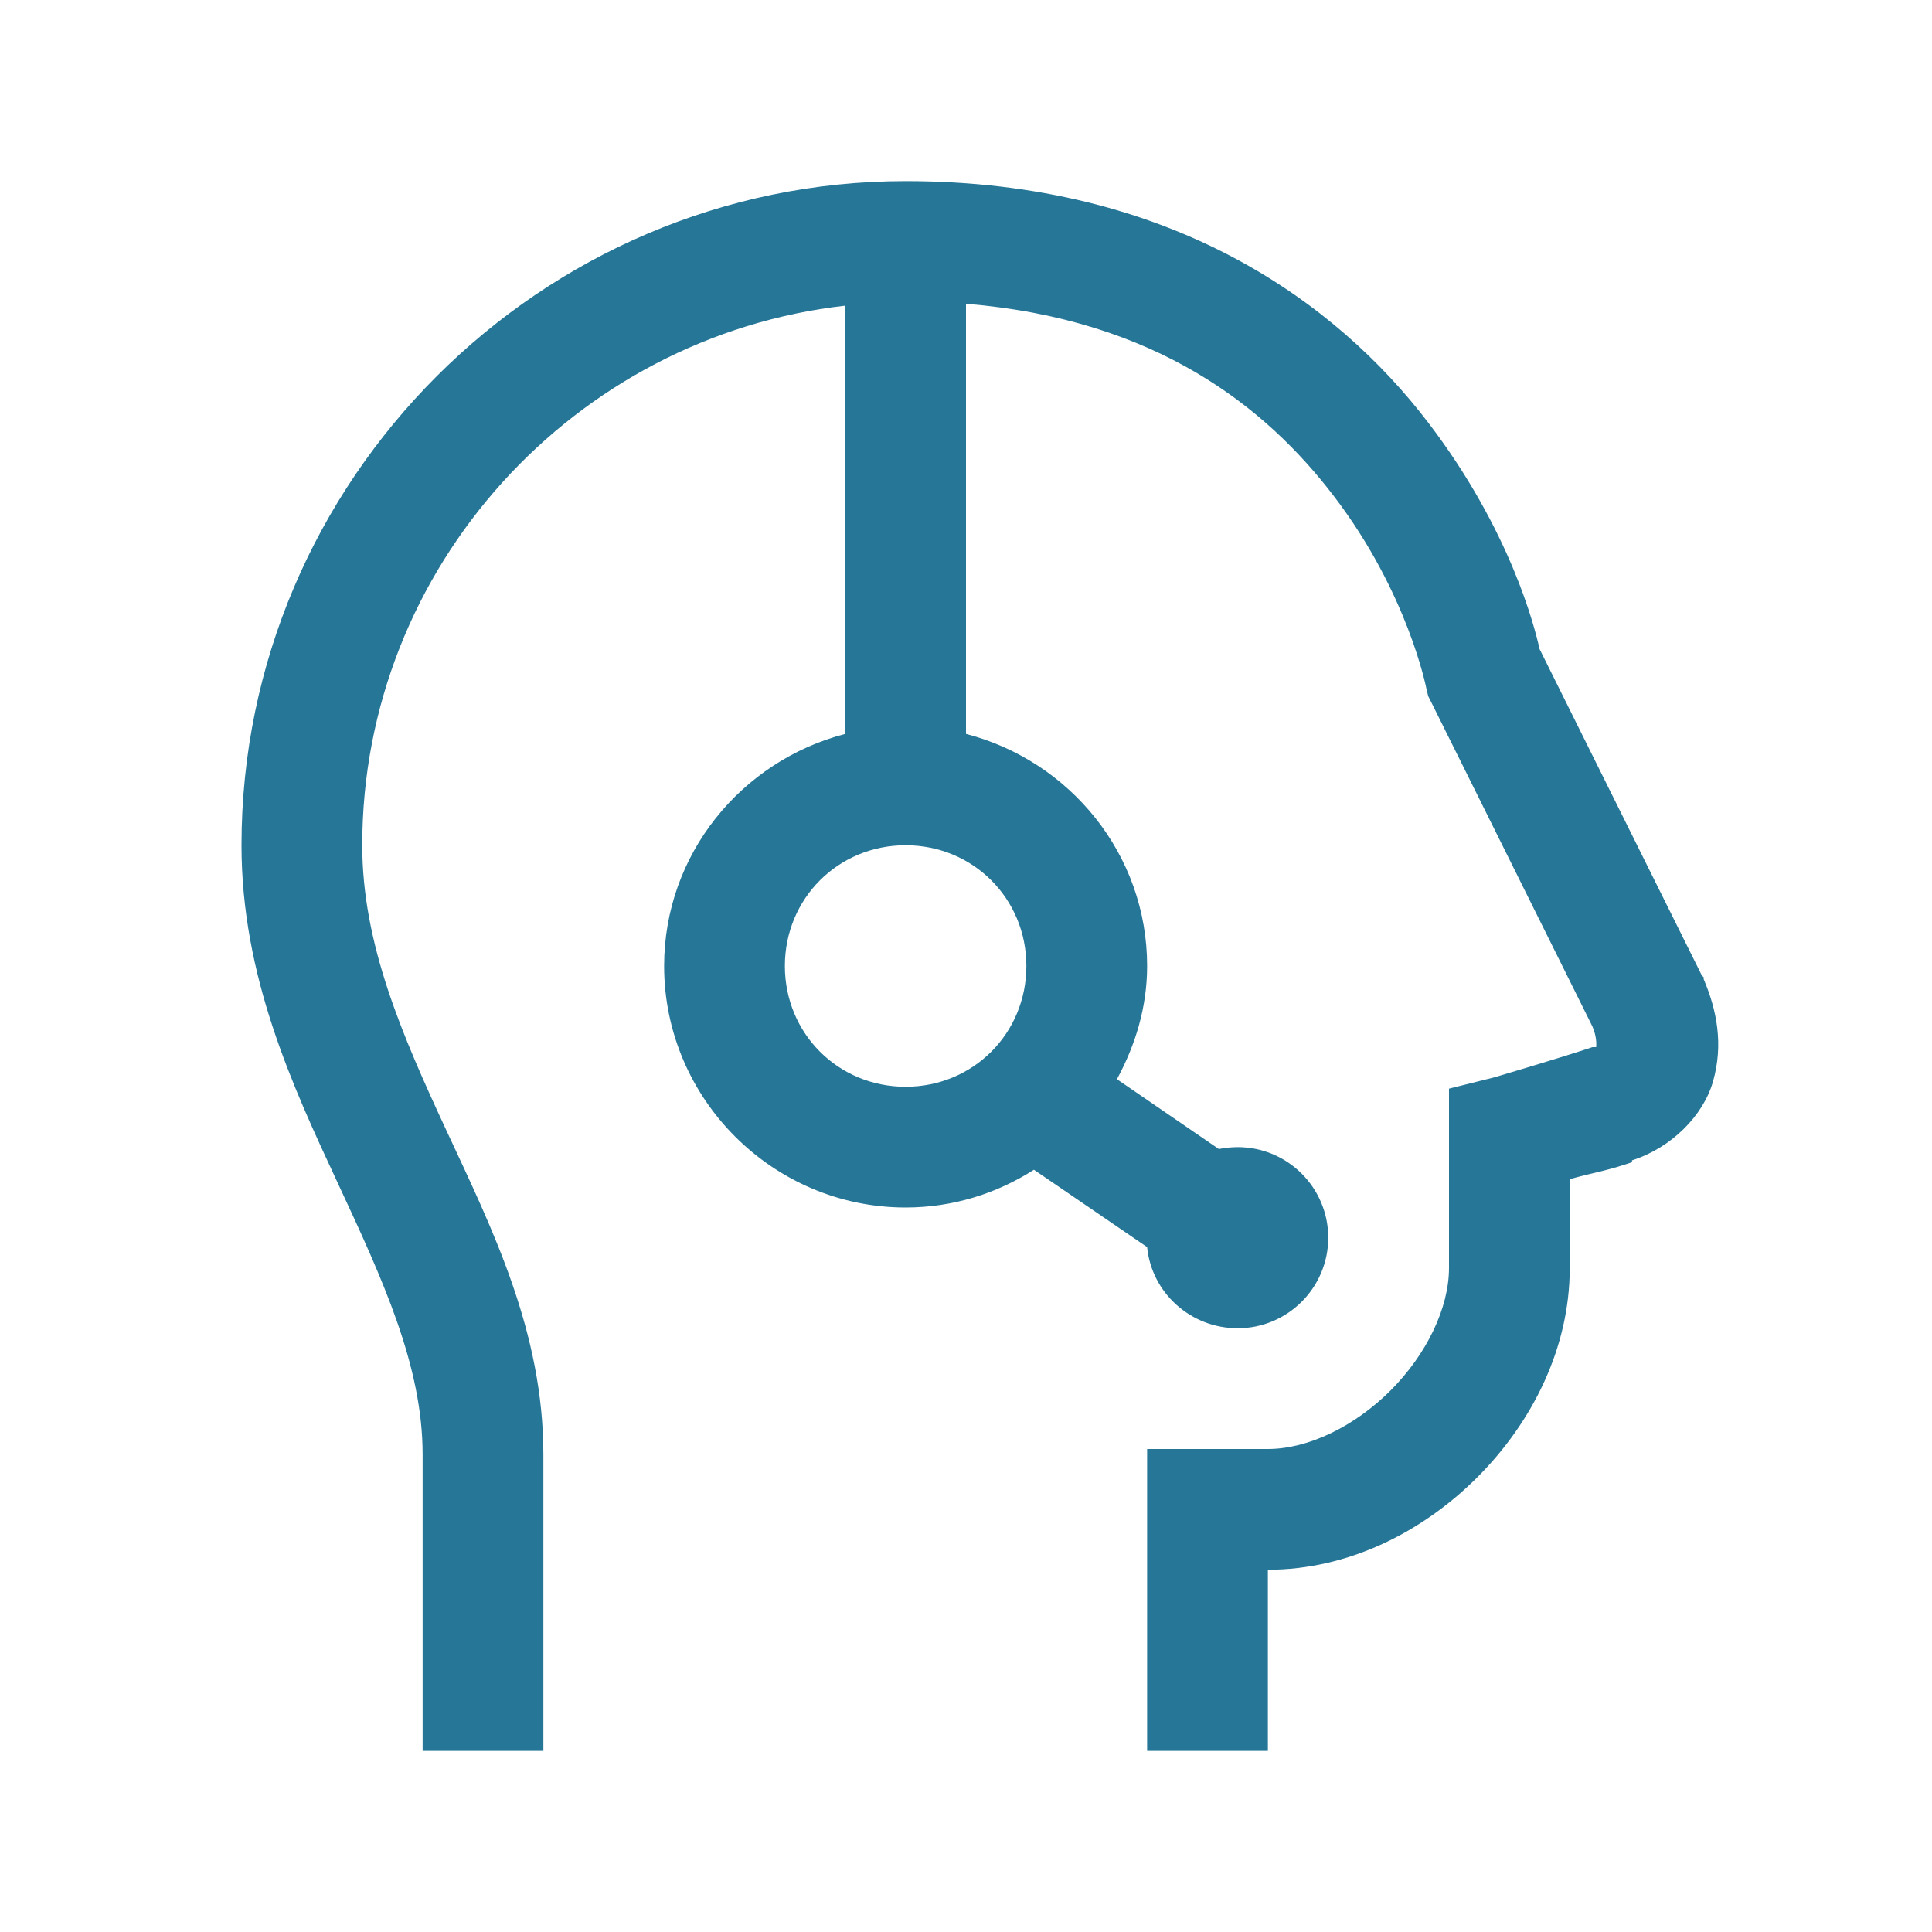 <svg xmlns="http://www.w3.org/2000/svg" fill="none" viewBox="0 0 48 48" height="48" width="48">
<path fill="#267697" d="M22.5 4.5C13.43 4.5 6 11.93 6 21C6 24.246 7.26 26.965 8.391 29.391C9.521 31.816 10.5 33.943 10.5 36.141V43.5H13.5V36.141C13.5 33.088 12.229 30.533 11.109 28.125C9.99 25.717 9 23.455 9 21C9 14.08 14.279 8.355 21 7.594V18.234C18.422 18.902 16.5 21.223 16.5 24C16.5 27.299 19.201 30 22.5 30C23.672 30 24.762 29.654 25.688 29.062L28.5 30.984C28.611 32.121 29.584 33 30.75 33C31.992 33 33 31.992 33 30.75C33 29.508 31.992 28.5 30.75 28.5C30.592 28.5 30.428 28.518 30.281 28.547L27.75 26.812C28.207 25.969 28.5 25.025 28.5 24C28.5 21.223 26.578 18.902 24 18.234V7.547C28.746 7.934 31.471 10.137 33.141 12.328C34.986 14.742 35.438 17.109 35.438 17.109L35.484 17.297L35.578 17.484L39.562 25.5C39.674 25.758 39.662 25.957 39.656 26.016H39.562C38.76 26.285 37.125 26.766 37.125 26.766L36 27.047V31.5C36 32.502 35.438 33.656 34.547 34.547C33.656 35.438 32.502 36 31.5 36H28.5V43.5H31.5V39C33.498 39 35.344 38.062 36.703 36.703C38.062 35.344 39 33.498 39 31.5V29.297C39.51 29.15 39.85 29.104 40.406 28.922C40.453 28.91 40.5 28.887 40.547 28.875V28.828C41.514 28.523 42.322 27.721 42.562 26.859C42.82 25.945 42.656 25.102 42.328 24.328V24.281L42.281 24.234L38.297 16.219L38.25 16.125C38.133 15.598 37.535 13.184 35.484 10.5C33.205 7.512 29.092 4.5 22.5 4.5ZM22.5 21C24.176 21 25.5 22.324 25.5 24C25.5 25.676 24.176 27 22.5 27C20.824 27 19.5 25.676 19.5 24C19.5 22.324 20.824 21 22.5 21Z"></path>
</svg>
